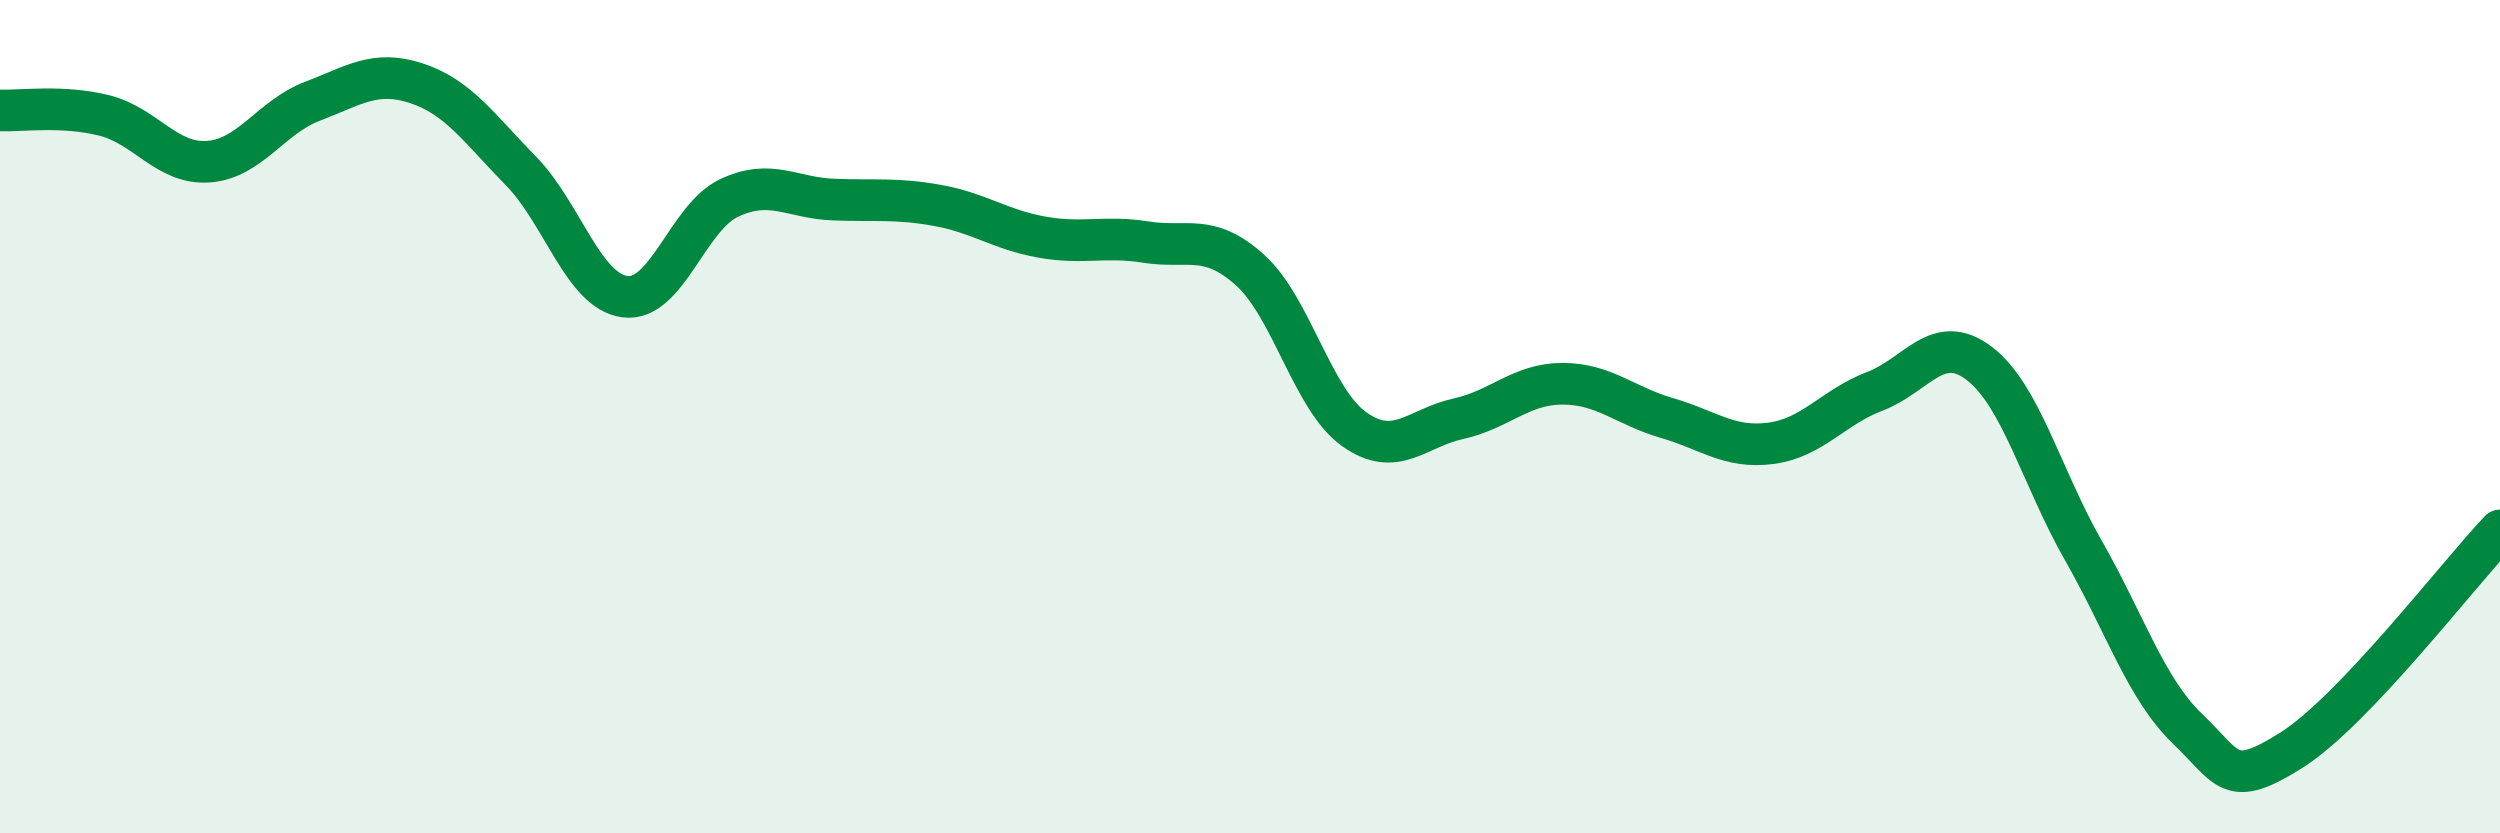 
    <svg width="60" height="20" viewBox="0 0 60 20" xmlns="http://www.w3.org/2000/svg">
      <path
        d="M 0,2.65 C 0.5,2.67 1.5,2.52 2.5,2.77 C 3.5,3.02 4,3.95 5,3.88 C 6,3.81 6.5,2.81 7.5,2.43 C 8.5,2.05 9,1.67 10,2 C 11,2.33 11.5,3.08 12.5,4.1 C 13.5,5.12 14,6.99 15,7.12 C 16,7.25 16.5,5.22 17.5,4.75 C 18.5,4.28 19,4.75 20,4.79 C 21,4.83 21.5,4.75 22.5,4.93 C 23.5,5.11 24,5.51 25,5.69 C 26,5.87 26.5,5.65 27.5,5.81 C 28.5,5.97 29,5.58 30,6.48 C 31,7.38 31.5,9.59 32.5,10.3 C 33.5,11.01 34,10.27 35,10.05 C 36,9.83 36.5,9.21 37.5,9.21 C 38.5,9.21 39,9.74 40,10.03 C 41,10.32 41.5,10.77 42.5,10.64 C 43.5,10.51 44,9.77 45,9.39 C 46,9.01 46.5,7.96 47.5,8.72 C 48.5,9.48 49,11.46 50,13.21 C 51,14.96 51.5,16.53 52.5,17.49 C 53.5,18.45 53.5,18.95 55,18 C 56.5,17.05 59,13.78 60,12.73L60 20L0 20Z"
        fill="#008740"
        opacity="0.1"
        stroke-linecap="round"
        stroke-linejoin="round"
      />
      <path
        d="M 0,2.65 C 0.5,2.67 1.5,2.52 2.5,2.77 C 3.5,3.02 4,3.95 5,3.88 C 6,3.81 6.5,2.81 7.5,2.43 C 8.5,2.05 9,1.67 10,2 C 11,2.33 11.5,3.08 12.5,4.1 C 13.5,5.12 14,6.99 15,7.12 C 16,7.25 16.5,5.22 17.5,4.75 C 18.5,4.28 19,4.75 20,4.79 C 21,4.83 21.5,4.75 22.5,4.93 C 23.5,5.11 24,5.51 25,5.69 C 26,5.87 26.5,5.65 27.5,5.81 C 28.5,5.97 29,5.58 30,6.48 C 31,7.38 31.5,9.59 32.5,10.3 C 33.5,11.01 34,10.27 35,10.05 C 36,9.83 36.5,9.21 37.5,9.21 C 38.5,9.21 39,9.74 40,10.03 C 41,10.32 41.5,10.77 42.5,10.64 C 43.5,10.51 44,9.77 45,9.39 C 46,9.01 46.5,7.96 47.5,8.72 C 48.5,9.48 49,11.46 50,13.21 C 51,14.96 51.5,16.53 52.5,17.49 C 53.5,18.45 53.5,18.95 55,18 C 56.5,17.05 59,13.78 60,12.73"
        stroke="#008740"
        stroke-width="1"
        fill="none"
        stroke-linecap="round"
        stroke-linejoin="round"
      />
    </svg>
  